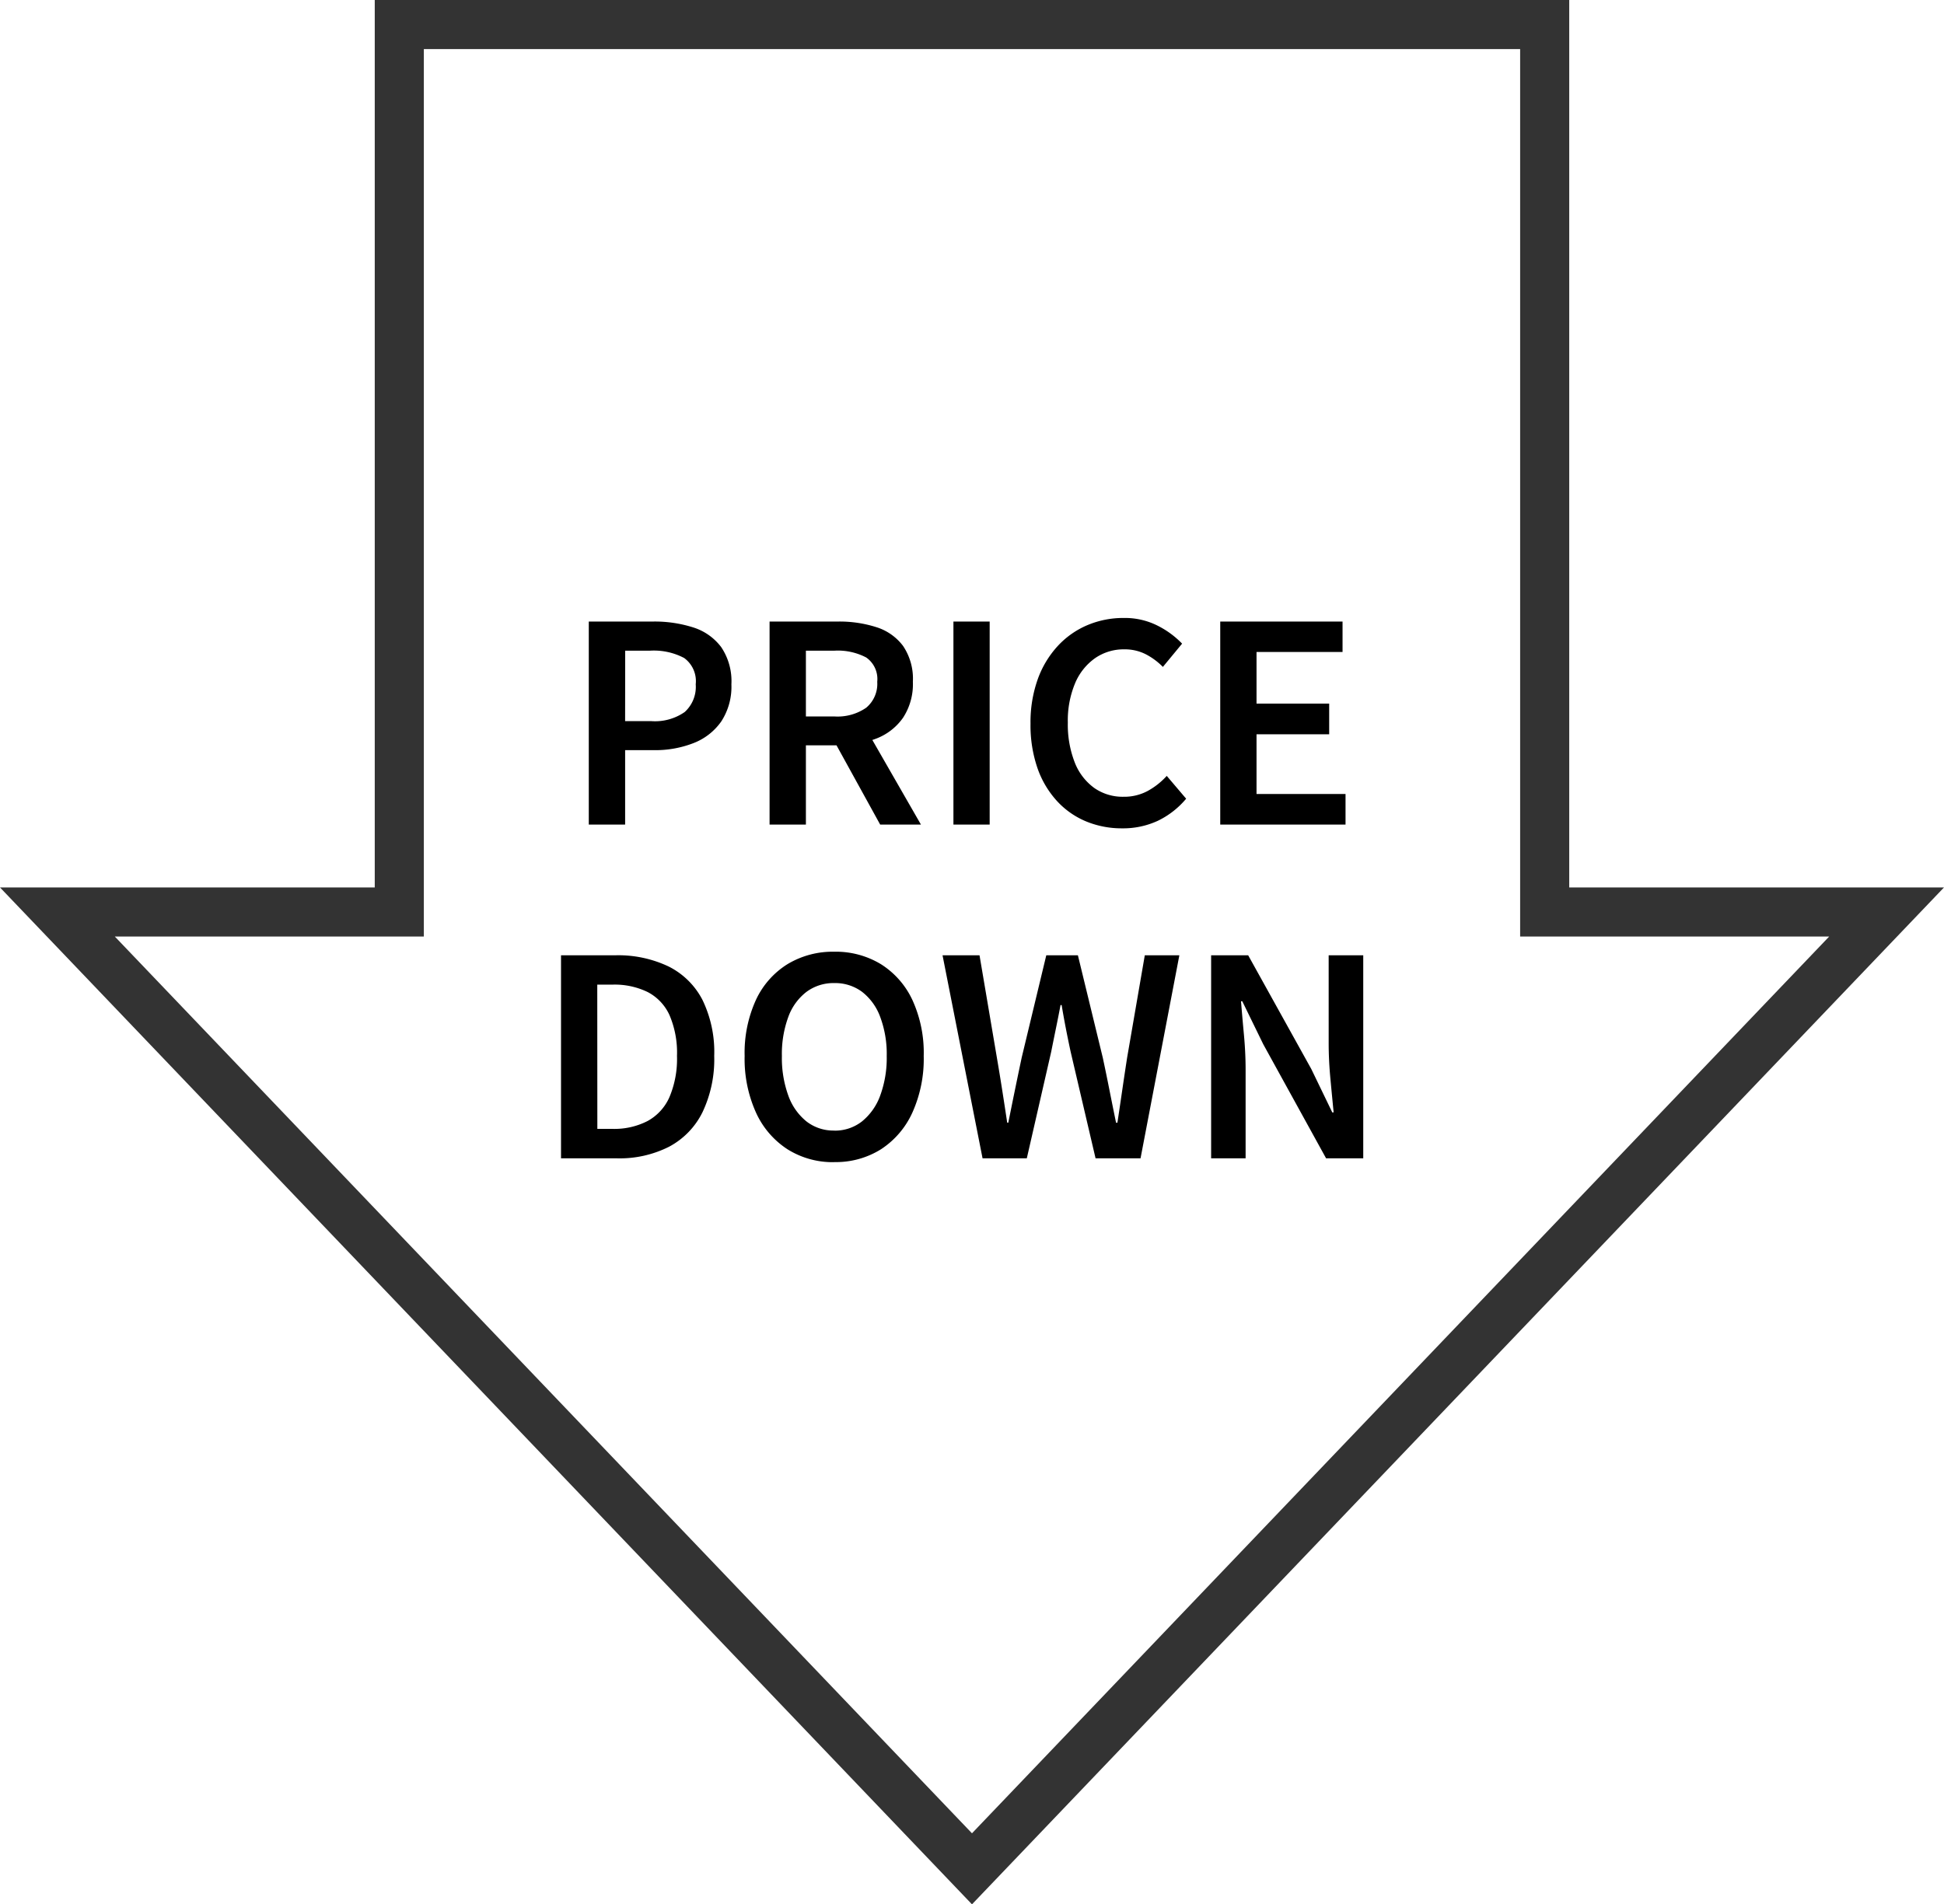 <svg id="グループ_41700" data-name="グループ 41700" xmlns="http://www.w3.org/2000/svg" width="99.002" height="96.998" viewBox="0 0 99.002 96.998">
  <g id="合体_8" data-name="合体 8" fill="none">
    <path d="M0,45.2H19.085V0H79.916V45.2H99L49.5,97Z" stroke="none"/>
    <path d="M 21.585 2.5 L 21.585 47.703 L 5.847 47.703 L 49.5 93.381 L 93.155 47.703 L 77.416 47.703 L 77.416 2.5 L 21.585 2.5 M 19.085 7.62939453125e-06 L 79.916 7.62939453125e-06 L 79.916 45.203 L 99.002 45.203 L 49.5 96.999 L -7.62939453125e-06 45.203 L 19.085 45.203 L 19.085 7.62939453125e-06 Z" stroke="none" fill="#333"/>
  </g>
  <path id="パス_29709" data-name="パス 29709" d="M-19.016,0V-10.342h3.266a6.466,6.466,0,0,1,2.054.3,2.851,2.851,0,0,1,1.422,1,3.1,3.1,0,0,1,.521,1.9,3.229,3.229,0,0,1-.518,1.891,3.078,3.078,0,0,1-1.41,1.1,5.34,5.34,0,0,1-2.012.36h-1.472V0Zm1.85-5.27h1.328a2.64,2.64,0,0,0,1.707-.464,1.729,1.729,0,0,0,.561-1.414,1.457,1.457,0,0,0-.589-1.337A3.3,3.3,0,0,0-15.9-8.858h-1.262ZM-9.809,0V-10.342H-6.32a6.18,6.18,0,0,1,1.945.285A2.715,2.715,0,0,1-3.011-9.1a2.987,2.987,0,0,1,.5,1.826,3.125,3.125,0,0,1-.5,1.831A2.952,2.952,0,0,1-4.375-4.381a5.218,5.218,0,0,1-1.945.343H-7.959V0Zm1.85-5.508h1.448a2.565,2.565,0,0,0,1.624-.445,1.584,1.584,0,0,0,.561-1.321,1.336,1.336,0,0,0-.561-1.237,3.112,3.112,0,0,0-1.624-.347H-7.959ZM-4.176,0l-2.49-4.52,1.329-1.116L-2.1,0Zm3.73,0V-10.342H1.4V0ZM8.142.191a4.738,4.738,0,0,1-1.82-.348A4.192,4.192,0,0,1,4.837-1.19a4.818,4.818,0,0,1-1-1.678,6.678,6.678,0,0,1-.357-2.271,6.515,6.515,0,0,1,.369-2.268A4.975,4.975,0,0,1,4.87-9.1,4.376,4.376,0,0,1,6.38-10.16a4.694,4.694,0,0,1,1.846-.364,3.692,3.692,0,0,1,1.732.395,4.594,4.594,0,0,1,1.242.913l-.979,1.185a3.45,3.45,0,0,0-.877-.648,2.35,2.35,0,0,0-1.091-.247,2.556,2.556,0,0,0-1.486.45A2.967,2.967,0,0,0,5.748-7.194a4.928,4.928,0,0,0-.368,2,5.3,5.3,0,0,0,.35,2.023,2.908,2.908,0,0,0,.988,1.3,2.52,2.52,0,0,0,1.5.454,2.526,2.526,0,0,0,1.226-.294,3.713,3.713,0,0,0,.974-.769l.988,1.162A4.336,4.336,0,0,1,9.966-.194,4.2,4.2,0,0,1,8.142.191Zm5-.191V-10.342h6.229v1.55H14.99v2.629h3.7V-4.6h-3.7v3.043h4.533V0ZM-20.43,17V6.658h2.76a5.963,5.963,0,0,1,2.717.569,3.909,3.909,0,0,1,1.725,1.7,6.068,6.068,0,0,1,.6,2.857,6.264,6.264,0,0,1-.6,2.873,3.978,3.978,0,0,1-1.7,1.752A5.571,5.571,0,0,1-17.571,17Zm1.85-1.5h.784a3.691,3.691,0,0,0,1.773-.4,2.557,2.557,0,0,0,1.117-1.223,4.991,4.991,0,0,0,.382-2.092,4.85,4.85,0,0,0-.382-2.08,2.476,2.476,0,0,0-1.117-1.178A3.841,3.841,0,0,0-17.8,8.152h-.784Zm12.063,1.695a4.336,4.336,0,0,1-2.374-.653A4.379,4.379,0,0,1-10.5,14.671a6.642,6.642,0,0,1-.579-2.885A6.484,6.484,0,0,1-10.5,8.923,4.252,4.252,0,0,1-8.891,7.106a4.457,4.457,0,0,1,2.374-.63,4.425,4.425,0,0,1,2.379.635,4.3,4.3,0,0,1,1.6,1.818,6.455,6.455,0,0,1,.579,2.859,6.644,6.644,0,0,1-.579,2.885,4.39,4.39,0,0,1-1.6,1.867A4.329,4.329,0,0,1-6.517,17.191Zm0-1.606A2.227,2.227,0,0,0-5.1,15.117,3.011,3.011,0,0,0-4.174,13.8a5.545,5.545,0,0,0,.331-2.009A5.393,5.393,0,0,0-4.174,9.8,2.855,2.855,0,0,0-5.1,8.518a2.3,2.3,0,0,0-1.414-.445,2.307,2.307,0,0,0-1.412.445A2.817,2.817,0,0,0-8.856,9.8a5.463,5.463,0,0,0-.326,1.99A5.617,5.617,0,0,0-8.856,13.8a2.97,2.97,0,0,0,.927,1.321A2.23,2.23,0,0,0-6.517,15.585ZM1.038,17-1,6.658H.883l.884,5.213q.14.817.27,1.645t.256,1.668h.056q.168-.84.338-1.668t.343-1.645L4.283,6.658h1.61l1.267,5.213q.173.807.338,1.64t.338,1.673h.07q.126-.84.247-1.668T8.4,11.871L9.3,6.658H11.06L9.083,17H6.793l-1.27-5.432q-.131-.607-.245-1.195T5.065,9.192H5.009q-.112.593-.233,1.181t-.242,1.195L3.291,17Zm11.64,0V6.658h1.887l3.214,5.792,1.068,2.209h.07q-.079-.8-.166-1.73t-.087-1.8V6.658h1.761V17H18.533l-3.2-5.811L14.265,9H14.2q.066.817.15,1.719t.084,1.78V17Z" transform="translate(49.001 42.001)"/>
</svg>
